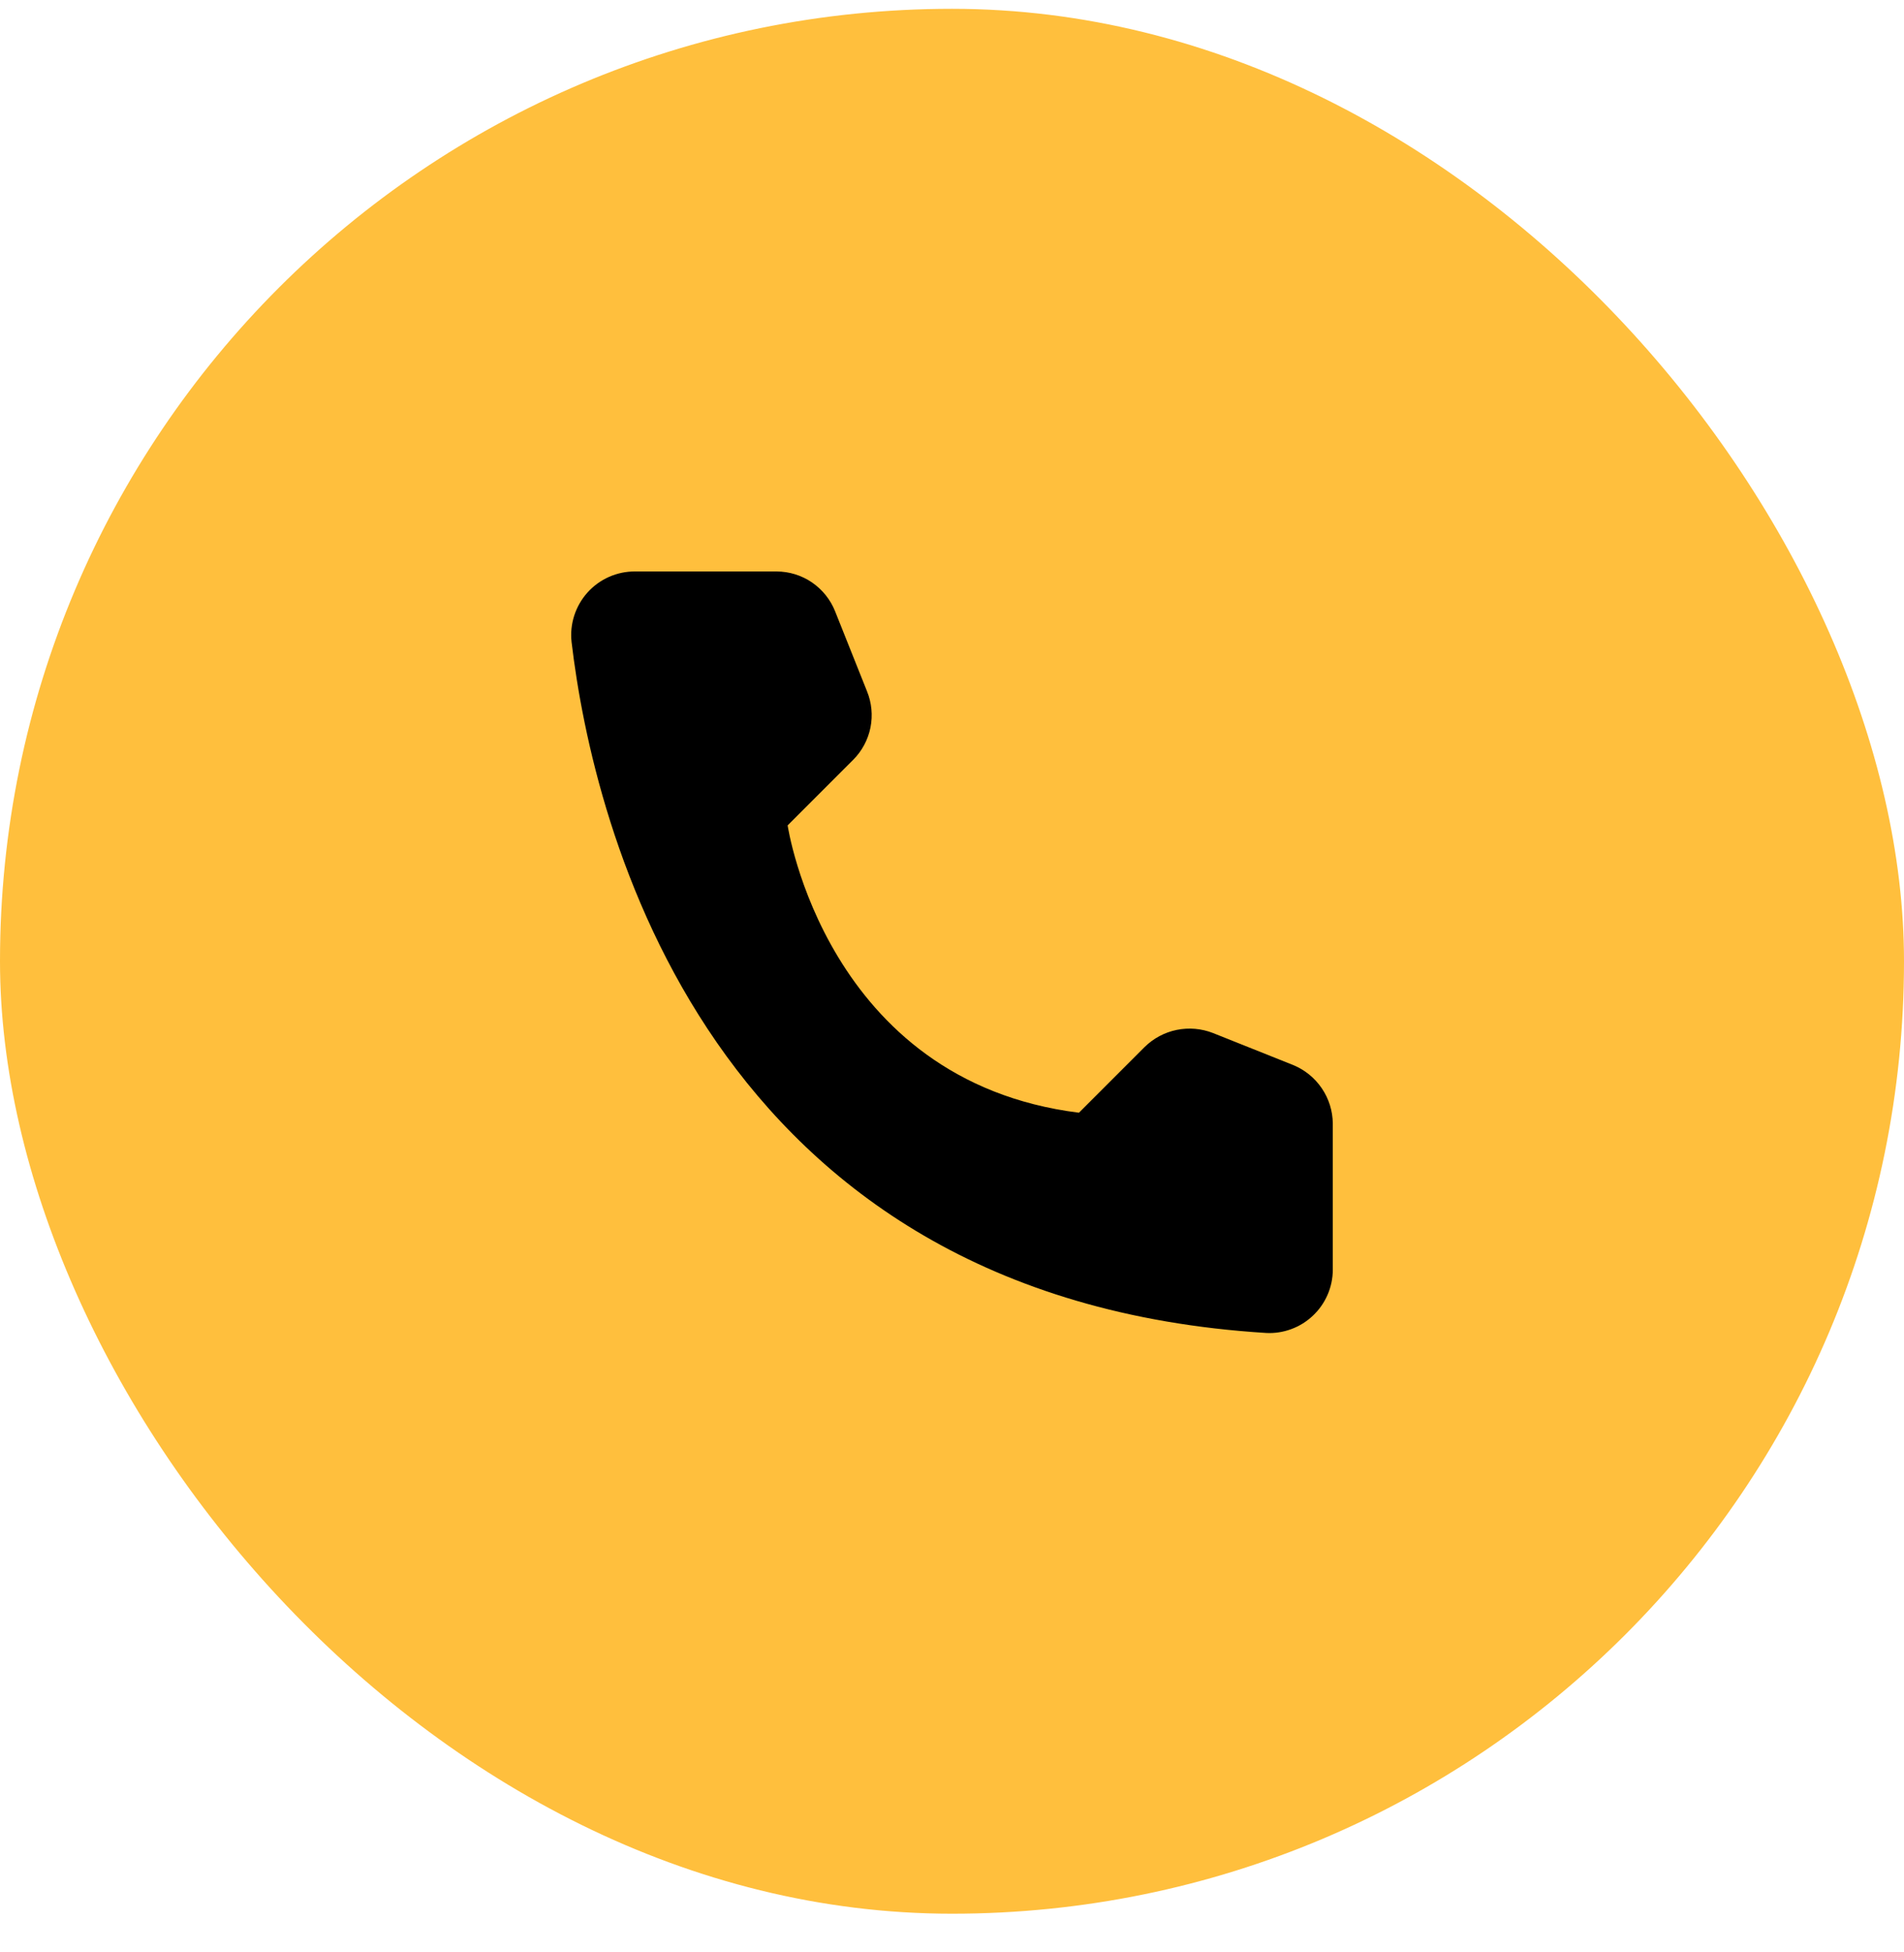 <svg width="40" height="41" viewBox="0 0 40 41" fill="none" xmlns="http://www.w3.org/2000/svg">
<rect y="0.185" width="40" height="40.003" rx="20" fill="#FFBF3D"/>
<path d="M22.667 23.367L24.045 21.989C24.231 21.806 24.465 21.68 24.721 21.628C24.976 21.576 25.242 21.599 25.484 21.694L27.163 22.364C27.409 22.464 27.619 22.634 27.768 22.853C27.917 23.072 27.998 23.33 28 23.595V26.67C27.999 26.85 27.961 27.028 27.889 27.193C27.817 27.358 27.712 27.507 27.581 27.63C27.45 27.754 27.295 27.85 27.126 27.912C26.957 27.974 26.777 28.002 26.598 27.992C14.831 27.26 12.457 17.296 12.008 13.483C11.987 13.296 12.006 13.106 12.064 12.927C12.122 12.747 12.217 12.582 12.343 12.442C12.469 12.302 12.623 12.19 12.796 12.114C12.968 12.038 13.155 11.999 13.343 12.001H16.314C16.579 12.001 16.838 12.081 17.057 12.23C17.276 12.38 17.446 12.591 17.544 12.837L18.214 14.516C18.313 14.758 18.338 15.023 18.287 15.279C18.235 15.535 18.109 15.771 17.925 15.955L16.547 17.333C16.547 17.333 17.341 22.703 22.667 23.367Z" fill="black"/>
</svg>
